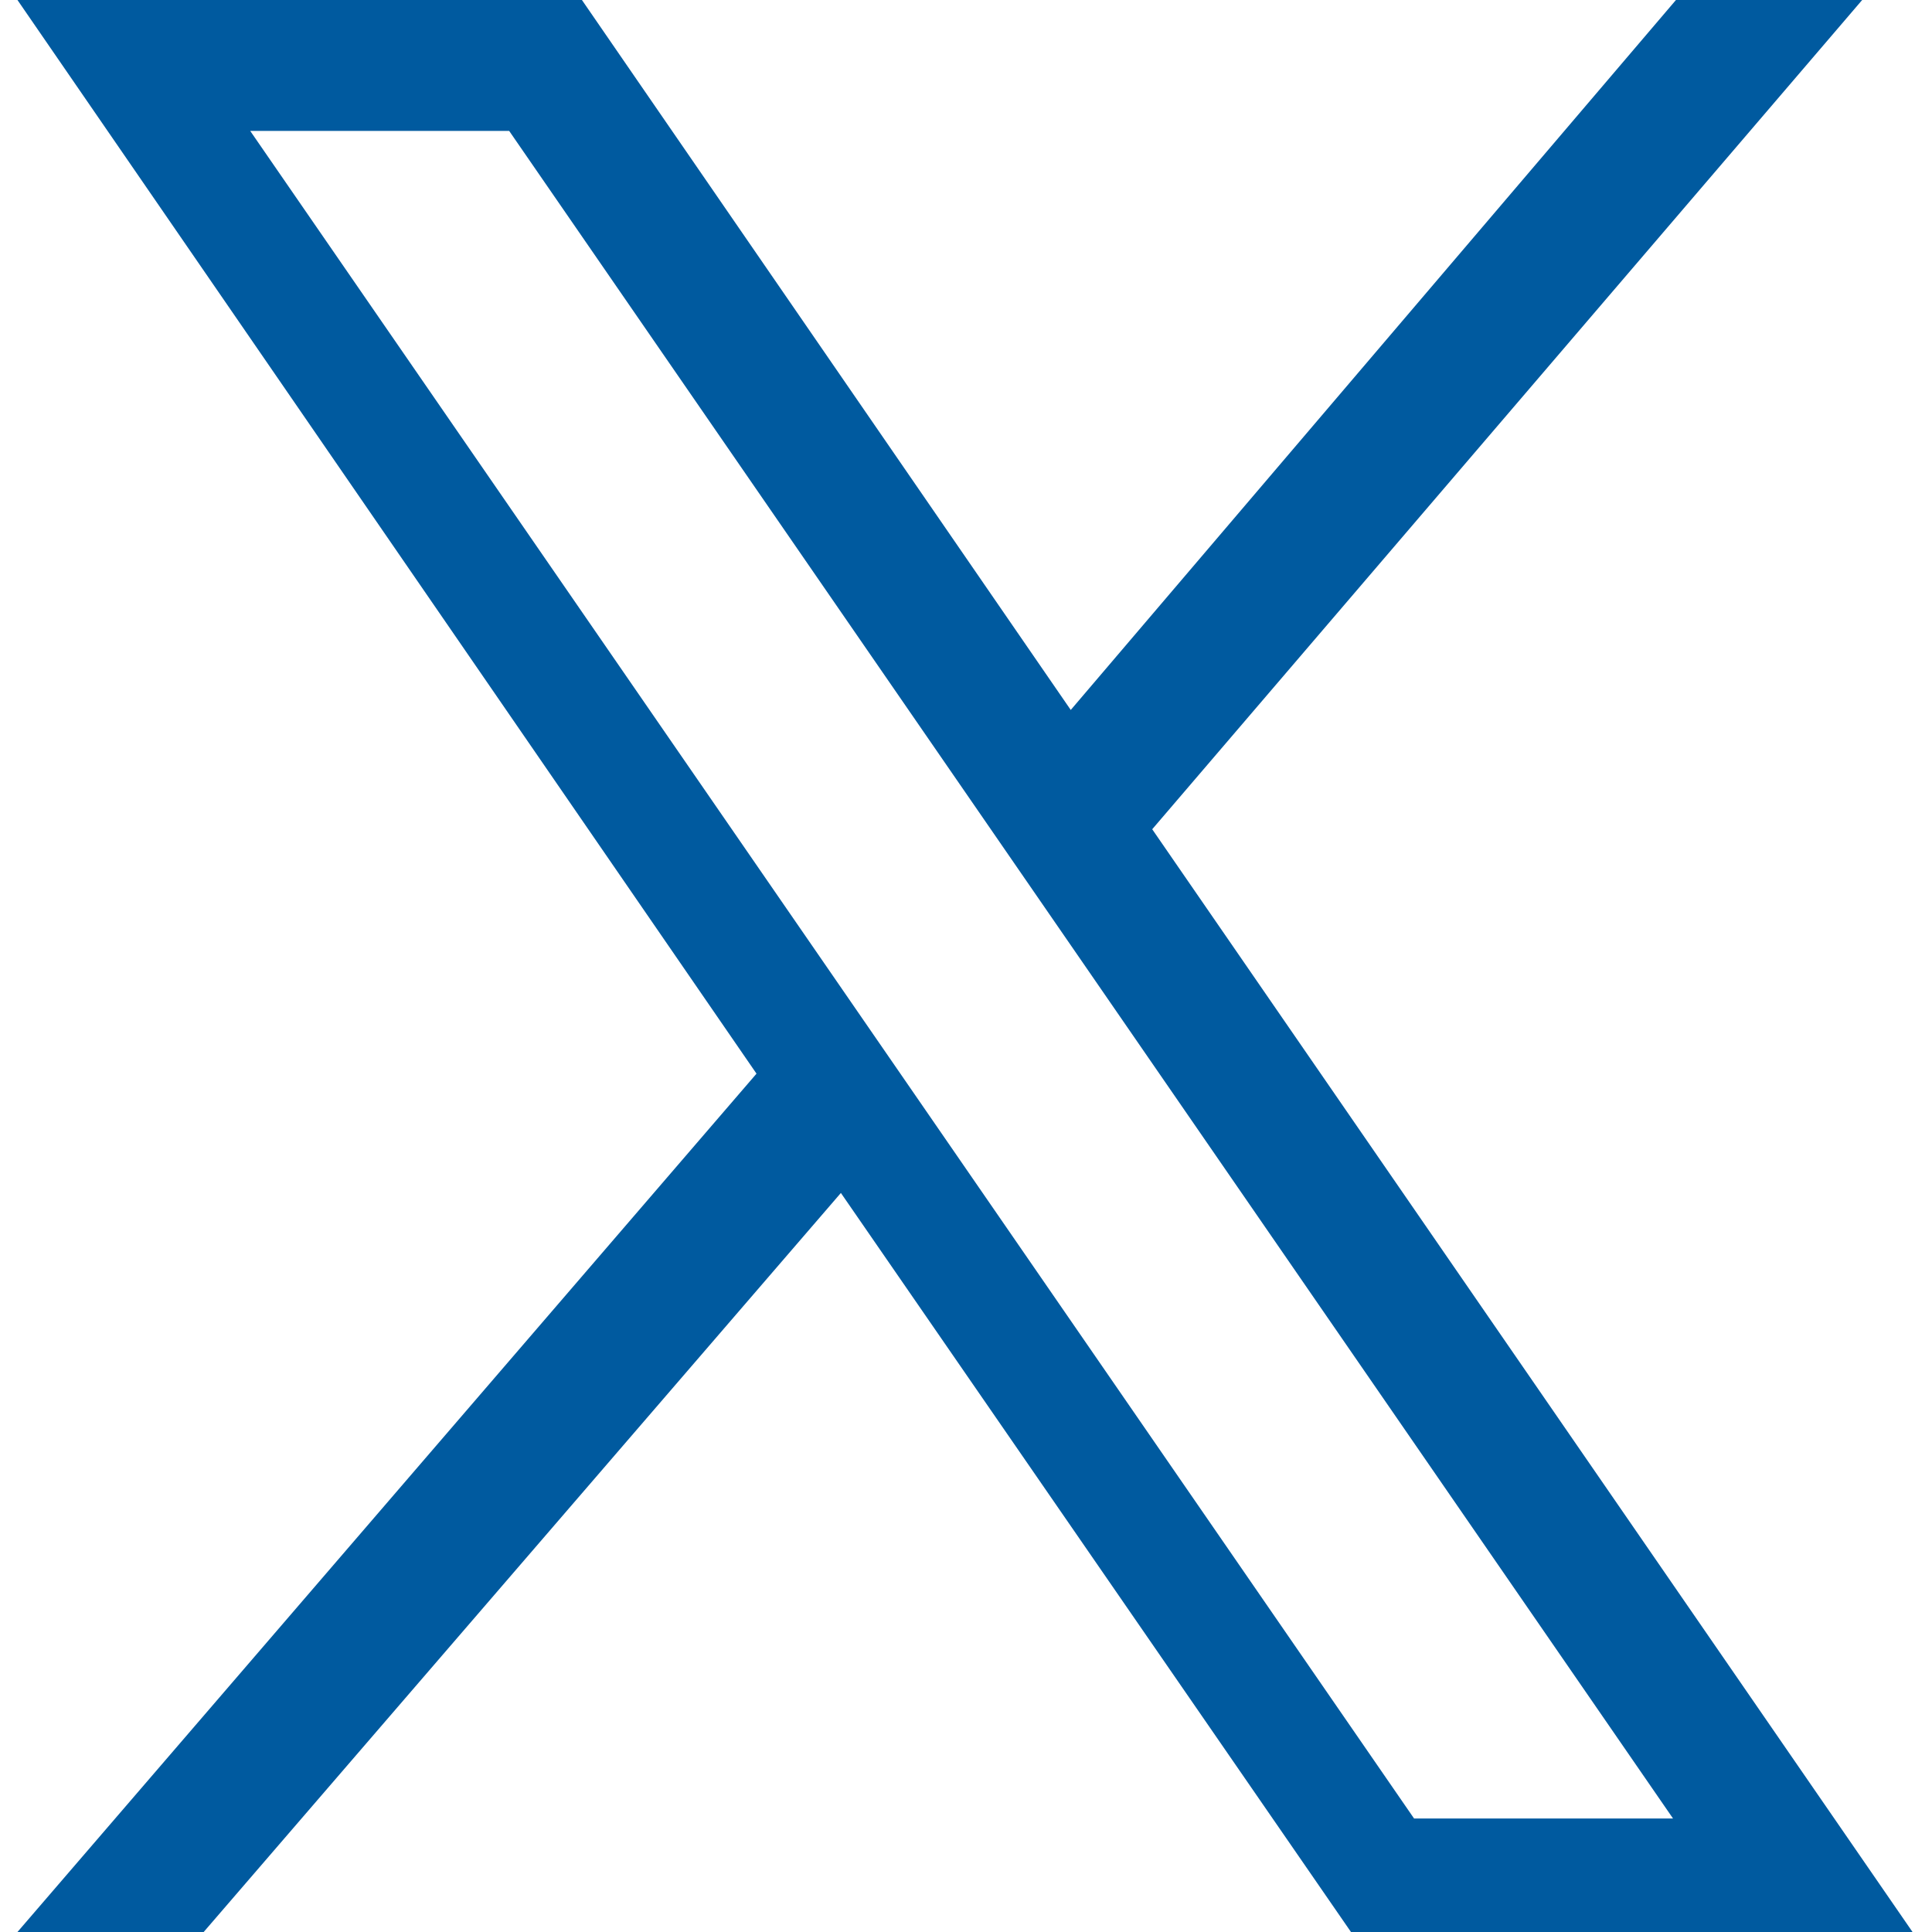 <?xml version="1.0" encoding="utf-8"?>
<!-- Generator: Adobe Illustrator 27.9.0, SVG Export Plug-In . SVG Version: 6.00 Build 0)  -->
<svg version="1.1" id="Layer_1" xmlns="http://www.w3.org/2000/svg" xmlns:xlink="http://www.w3.org/1999/xlink" x="0px" y="0px"
	 viewBox="0 0 66.4 66.4" style="enable-background:new 0 0 66.4 66.4;" xml:space="preserve">
<style type="text/css">
	.st0{fill:#005A9F;}
</style>
<path class="st0" d="M39.6,28.5L64,0h-6.4L36.8,24.4L20,0H0.6L26,36.9L0.6,66.4H7L28.9,41l17.6,25.5h19.3L39.6,28.5z M8.6,4.5h8.9
	l40,58h-8.9L8.6,4.5z"/>
</svg>
